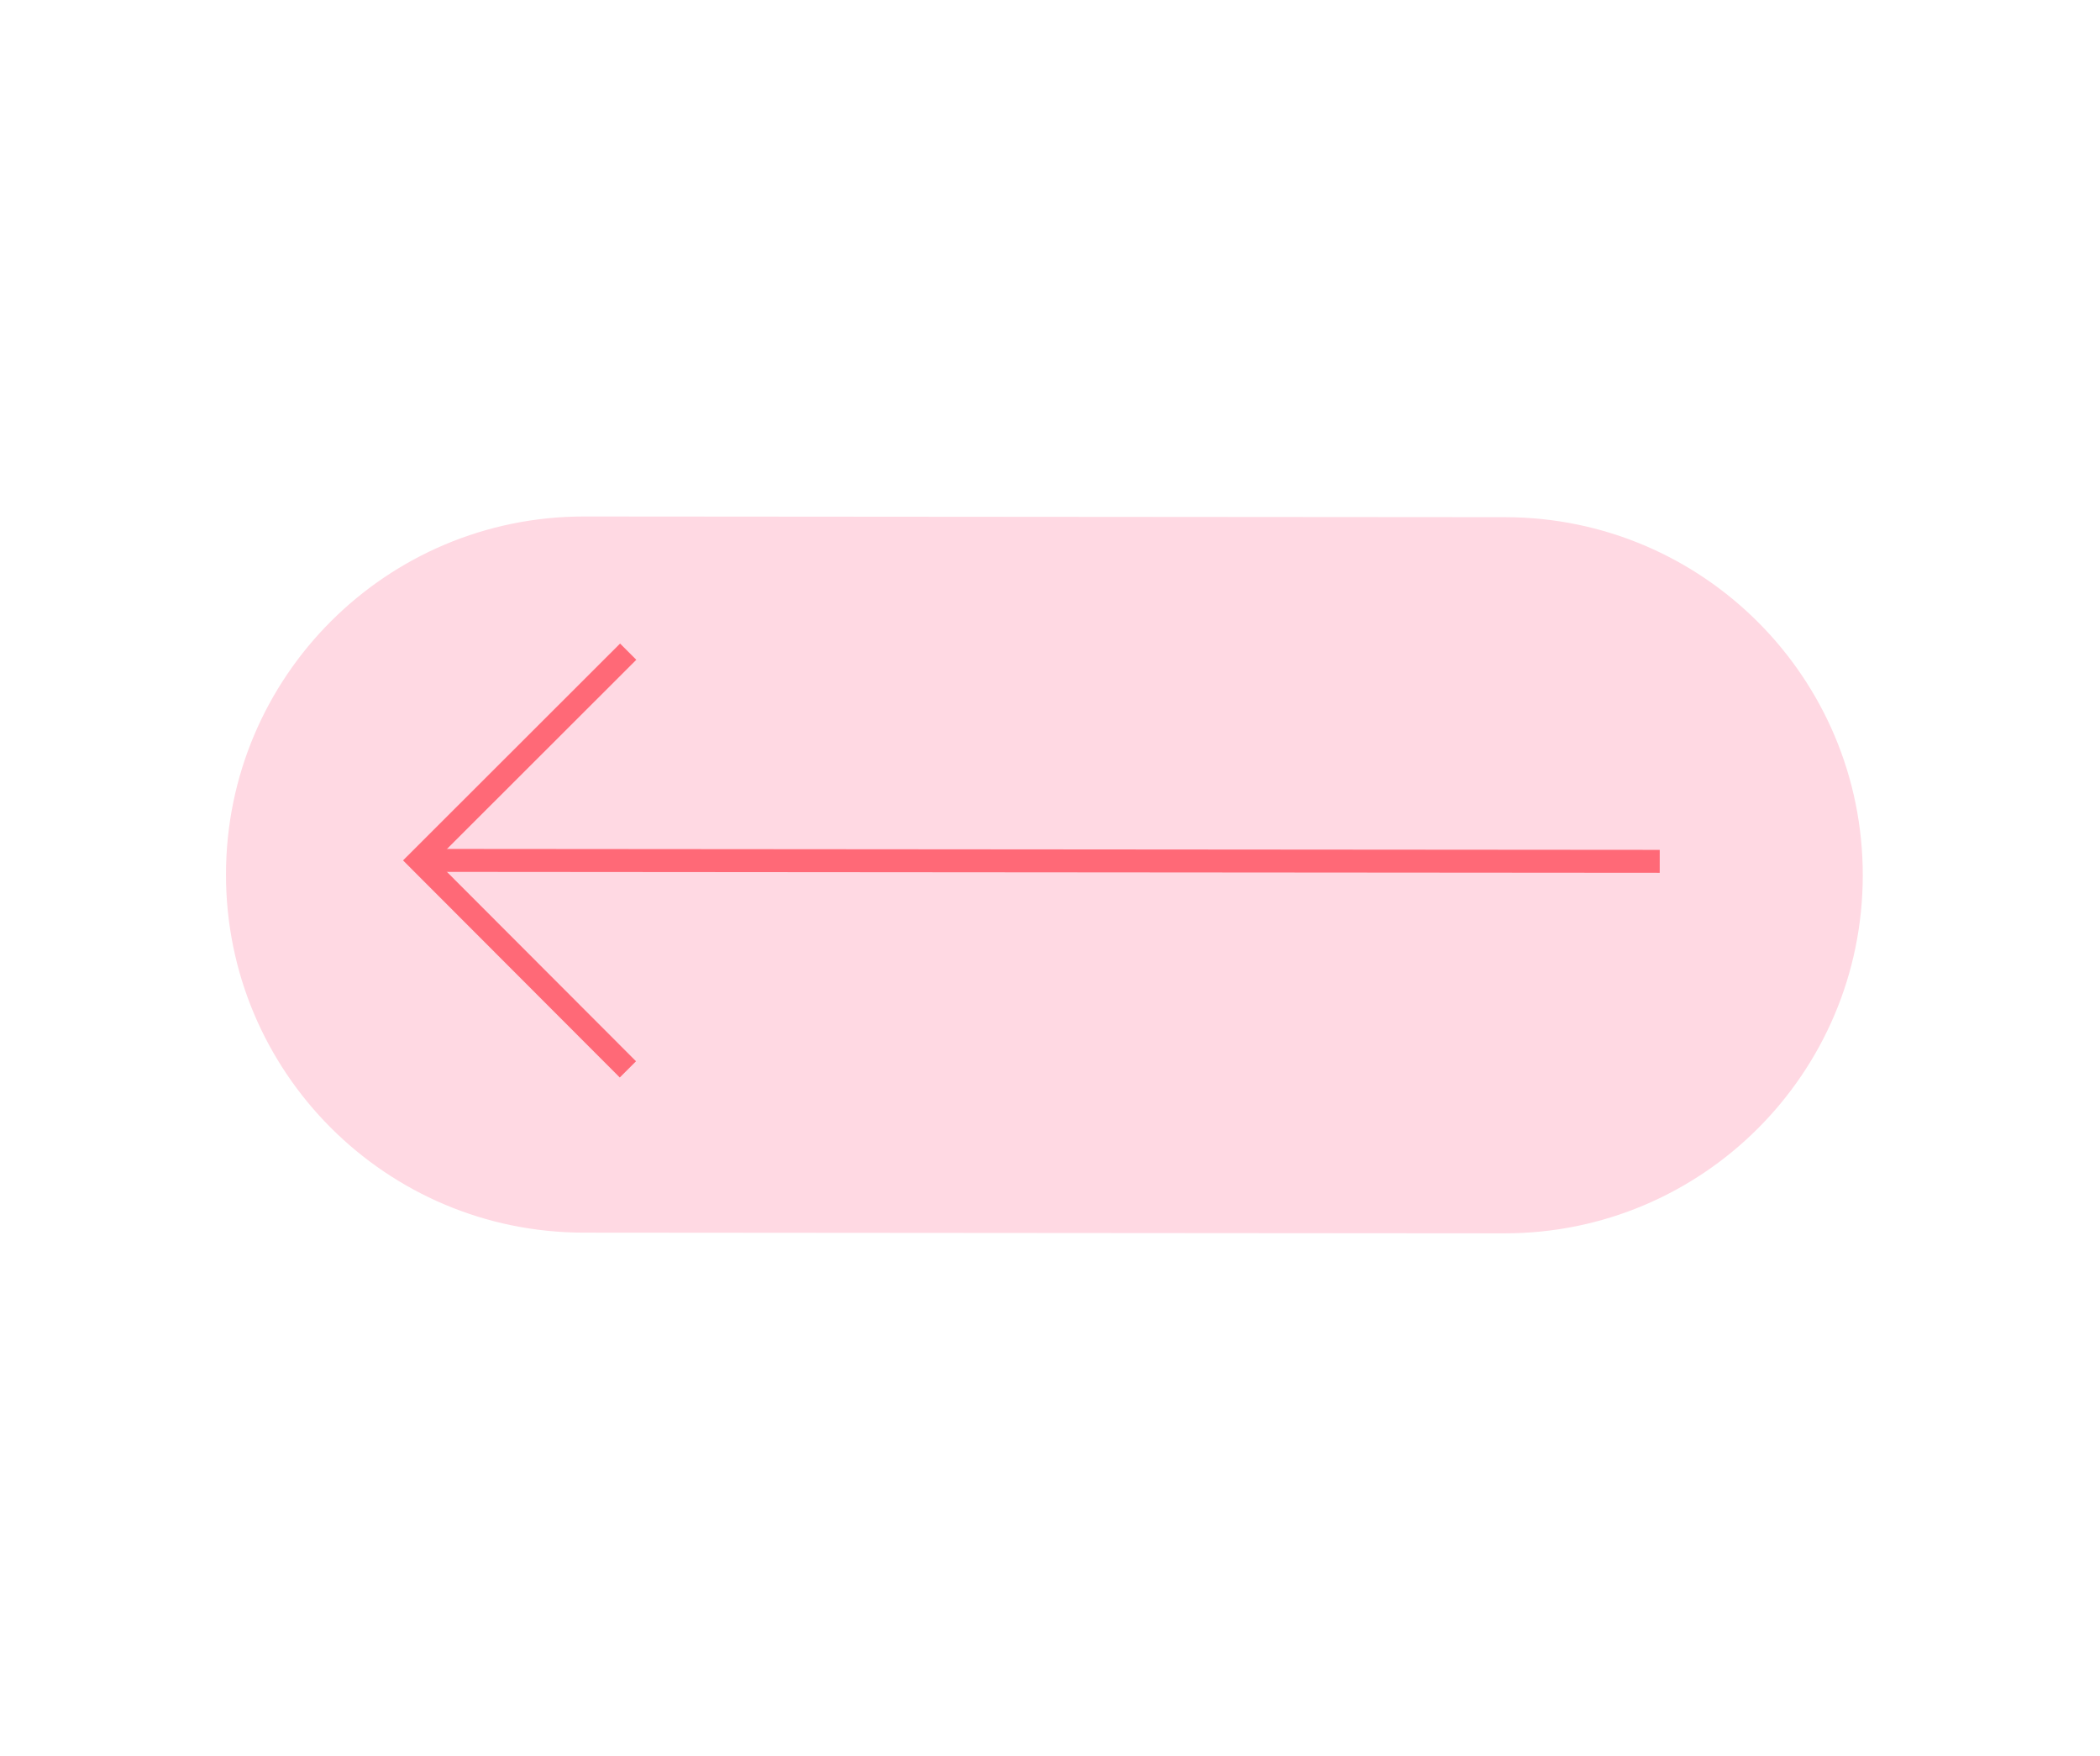 <svg xmlns="http://www.w3.org/2000/svg" width="183" height="153" viewBox="0 0 183 153" fill="none"><path d="M131.157 45.058L50.919 44.998C33.689 44.985 19.709 58.941 19.693 76.171C19.678 93.4 33.633 107.378 50.863 107.391L131.101 107.452C148.331 107.465 162.312 93.508 162.327 76.278C162.343 59.049 148.387 45.071 131.157 45.058Z" fill="#FFD9E3"></path><path d="M144.633 75.043L37.367 74.96" stroke="#FF6977" stroke-width="2" stroke-miterlimit="10"></path><path d="M54.717 93.168L36.536 74.962L54.742 56.776" stroke="#FF6977" stroke-width="2" stroke-miterlimit="10"></path></svg>